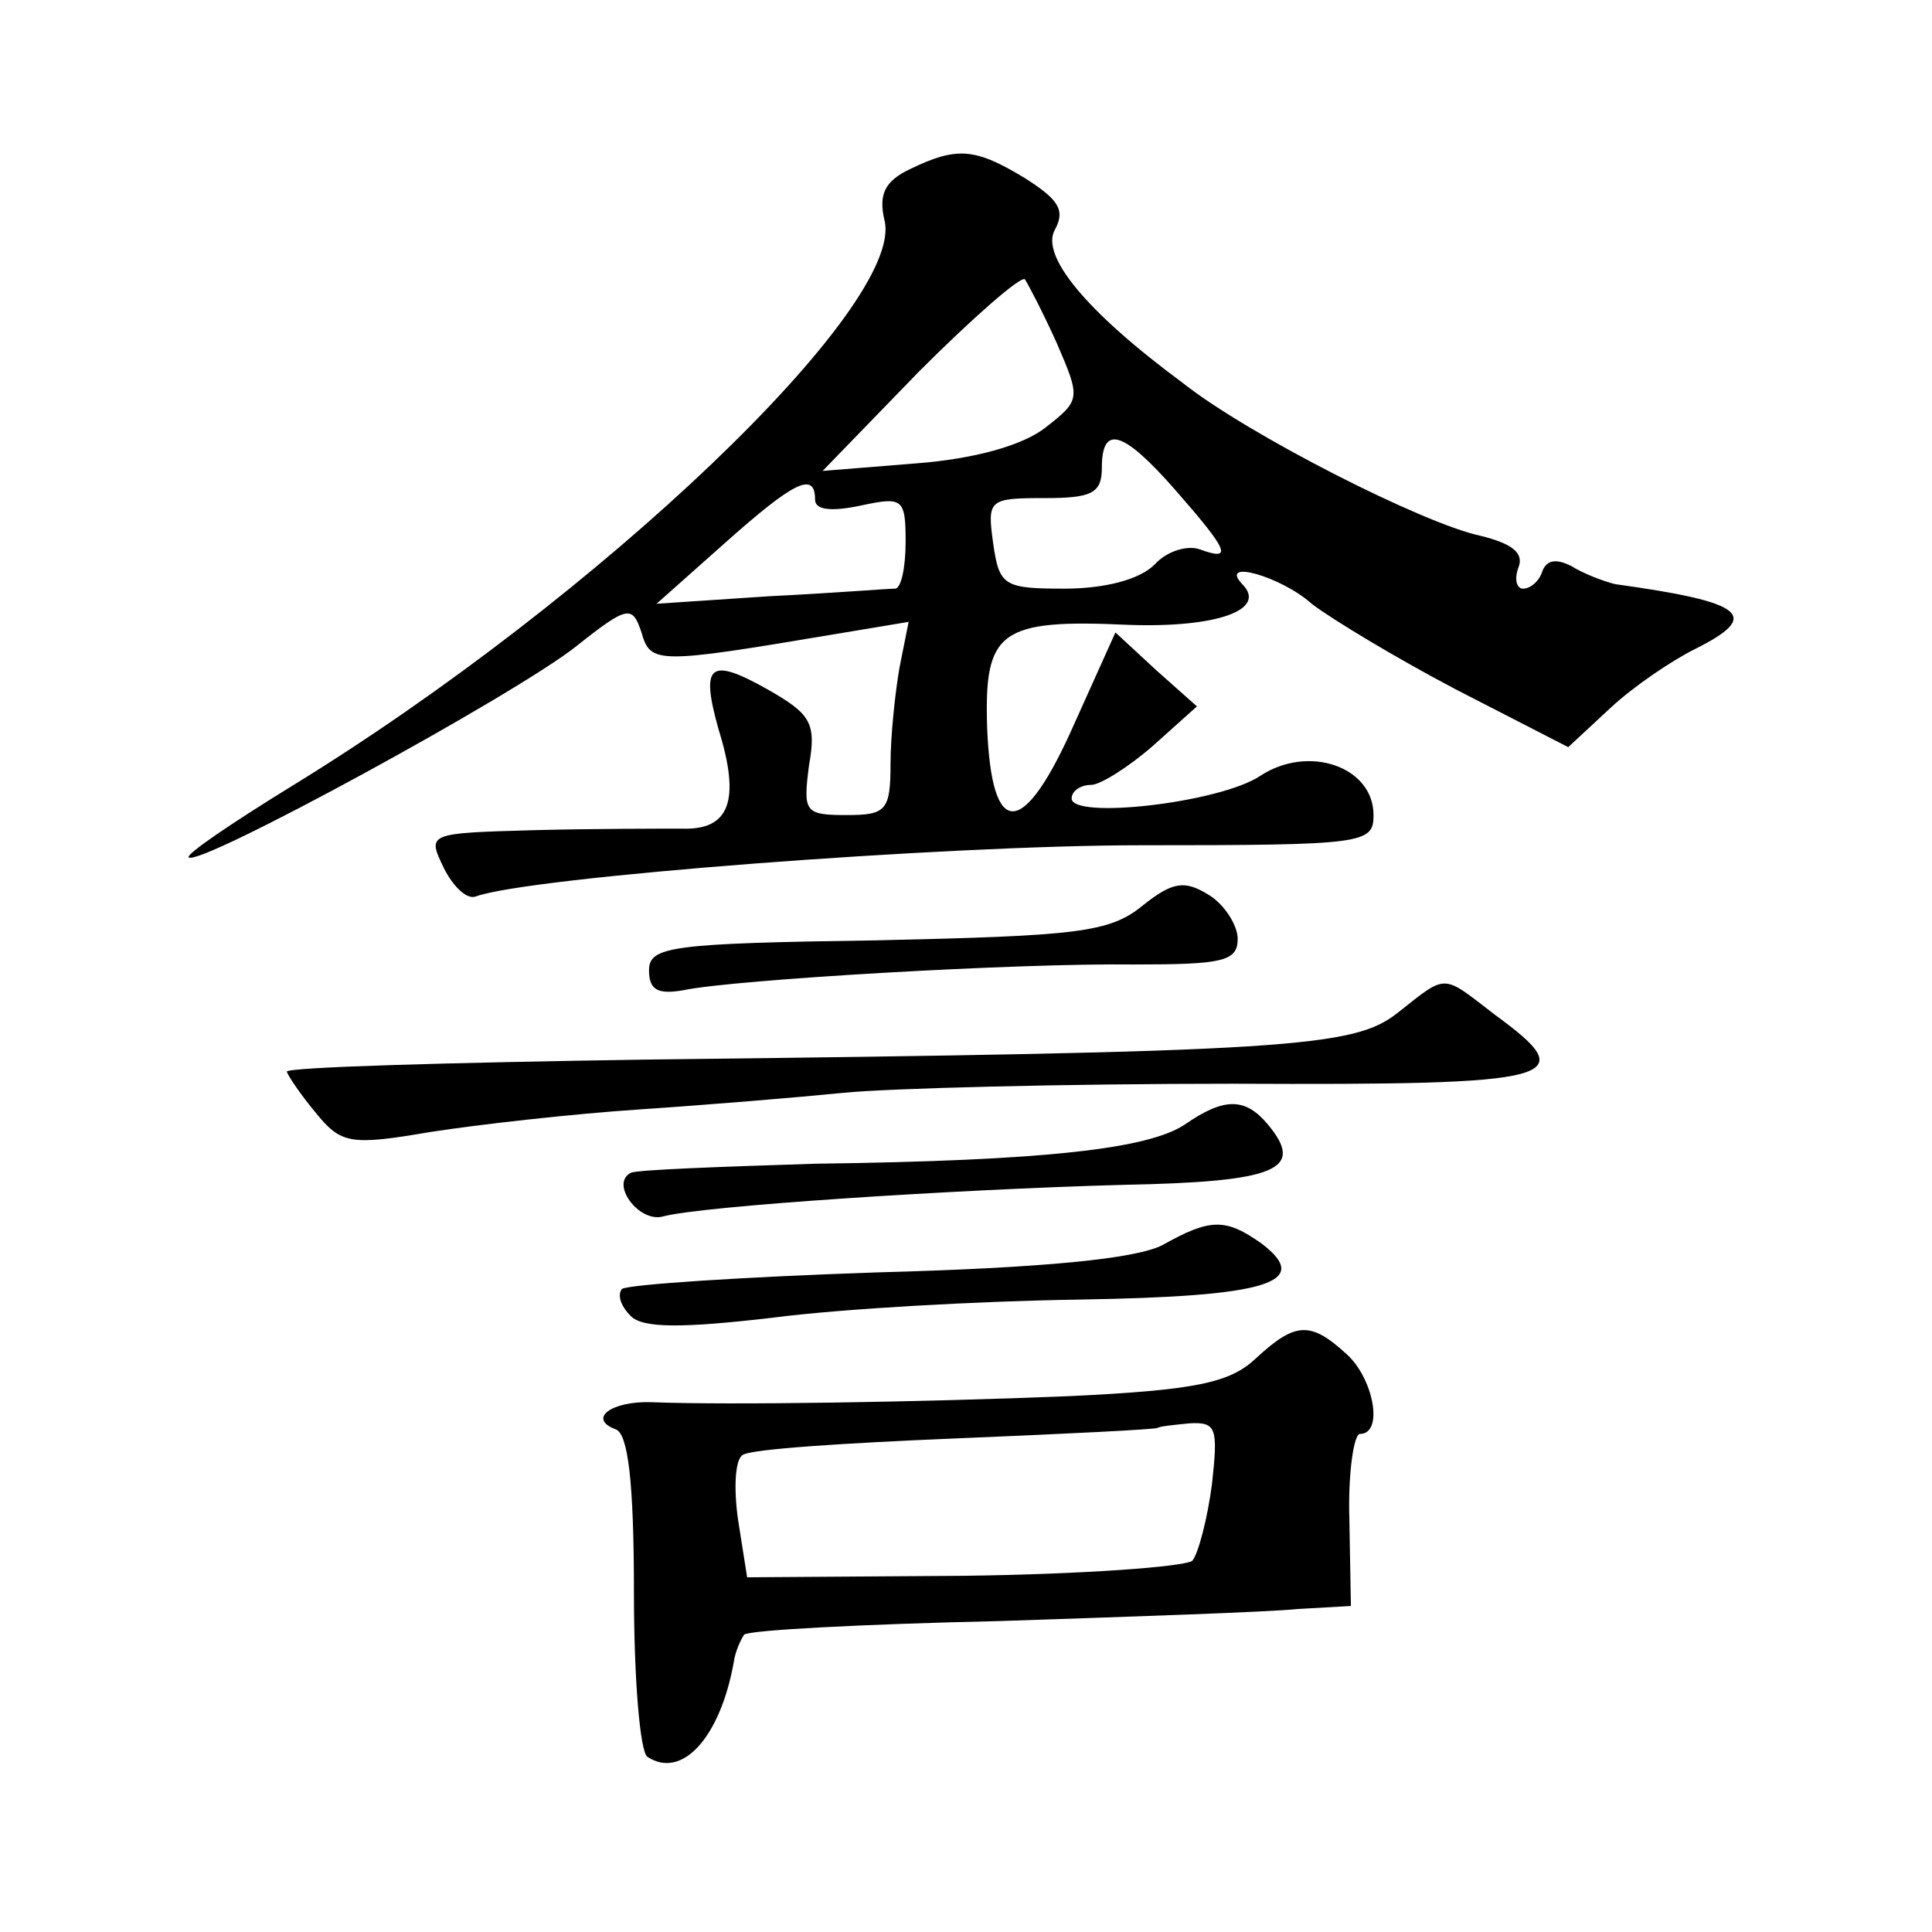 <?xml version="1.0" standalone="no"?>
<!DOCTYPE svg PUBLIC "-//W3C//DTD SVG 20010904//EN"
 "http://www.w3.org/TR/2001/REC-SVG-20010904/DTD/svg10.dtd">
<svg version="1.0" xmlns="http://www.w3.org/2000/svg"
 width="128pt" height="128pt" viewBox="0 0 128 128"
 preserveAspectRatio="xMidYMid meet">
<g transform="translate(0,128) scale(0.1,-0.1)"
fill="#0" stroke="none">
<path d="M603 1168 c-17 -8 -21 -17 -17 -34 14 -56 -189 -250 -393 -375 -39 -24
-70 -45 -68 -47 6 -7 217 108 257 140 34 27 37 27 43 9 6 -21 10 -21 129 -1 l48
8 -6 -30 c-3 -17 -6 -46 -6 -64 0 -31 -3 -34 -29 -34 -28 0 -29 2 -25 33 5 28 1
34 -27 50 -39 22 -45 17 -33 -26 15 -48 7 -67 -24 -66 -15 0 -59 0 -98 -1 -71 -2
-71 -2 -60 -25 6 -12 15 -21 21 -19 35 13 311 34 441 34 148 0 154 1 154 20 0 32
-43 47 -75 26 -27 -18 -125 -29 -125 -15 0 5 6 9 13 9 6 0 25 12 41 26 l29 26 -27
24 -27 25 -27 -60 c-34 -77 -55 -78 -58 -3 -2 64 8 72 94 68 58 -2 92 10 75 27
-16 17 26 5 46 -13 13 -10 56 -36 96 -57 l74 -38 28 26 c15 14 40 31 56 39 44 22
34 31 -53 43 -8 2 -21 7 -29 12 -10 5 -16 4 -19 -3 -2 -7 -8 -12 -13 -12 -4 0 -6
6 -3 14 4 10 -5 16 -25 21 -38 8 -154 67 -197 101 -65 48 -95 85 -85 102 7 13 2
20 -20 34 -33 20 -45 21 -76 6z m97 -115 c16 -37 16 -38 -7 -56 -15 -12 -47 -21
-86 -24 l-62 -5 64 66 c36 36 67 63 70 61 2 -3 12 -22 21 -42z m79 -98 c35 -40
38 -47 16 -39 -8 3 -22 -1 -30 -10 -10 -10 -33 -16 -60 -16 -40 0 -43 2 -47 30
-4 29 -3 30 34 30 31 0 38 3 38 20 0 29 14 25 49 -15z m-239 -6 c0 -7 11 -8 30
-4 28 6 30 5 30 -24 0 -17 -3 -31 -7 -31 -5 0 -42 -3 -83 -5 l-75 -5 45 40 c46
41 60 48 60 29z M757 680 c-22 -18 -44 -20 -176 -23 -137 -2 -151 -4 -151 -20 0
-13 6 -16 23 -13 33 7 221 18 298 17 59 0 69 2 69 17 0 9 -9 23 -19 29 -16 10 -24
9 -44 -7z M926 609 c-29 -23 -70 -26 -498 -31 -131 -2 -238 -5 -238 -8 1 -3 9 -15
19 -27 17 -21 23 -22 76 -13 32 5 94 12 139 15 45 3 105 8 135 11 30 3 146 6 258
6 218 -1 232 3 173 46 -35 27 -31 27 -64 1z M785 535 c-24 -16 -91 -24 -245 -26
-63 -2 -118 -4 -122 -6 -14 -7 5 -33 21 -29 25 7 194 18 305 21 102 2 121 10 96
40 -15 18 -29 18 -55 0z M770 455 c-18 -9 -78 -15 -189 -18 -89 -3 -165 -8 -169
-11 -3 -4 -1 -11 6 -18 8 -8 34 -8 94 -1 46 6 137 11 203 12 124 2 155 11 121 37
-24 17 -34 17 -66 -1z M832 380 c-17 -16 -39 -21 -124 -25 -98 -4 -226 -6 -276
-4 -27 1 -43 -11 -24 -18 8 -3 12 -34 12 -108 0 -57 4 -106 9 -109 23 -15 48 13
57 62 1 8 5 16 7 19 3 3 79 7 169 9 90 3 179 6 198 8 l35 2 -1 57 c-1 31 3 57 7
57 16 0 9 37 -9 53 -24 22 -34 21 -60 -3z m-29 -83 c-3 -23 -9 -46 -13 -51 -5 -4
-72 -9 -151 -10 l-144 -1 -6 38 c-3 21 -2 40 3 43 5 4 69 8 141 11 73 3 133 6 134
7 1 1 11 2 21 3 18 1 19 -3 15 -40z"/>
</g>
</svg>

